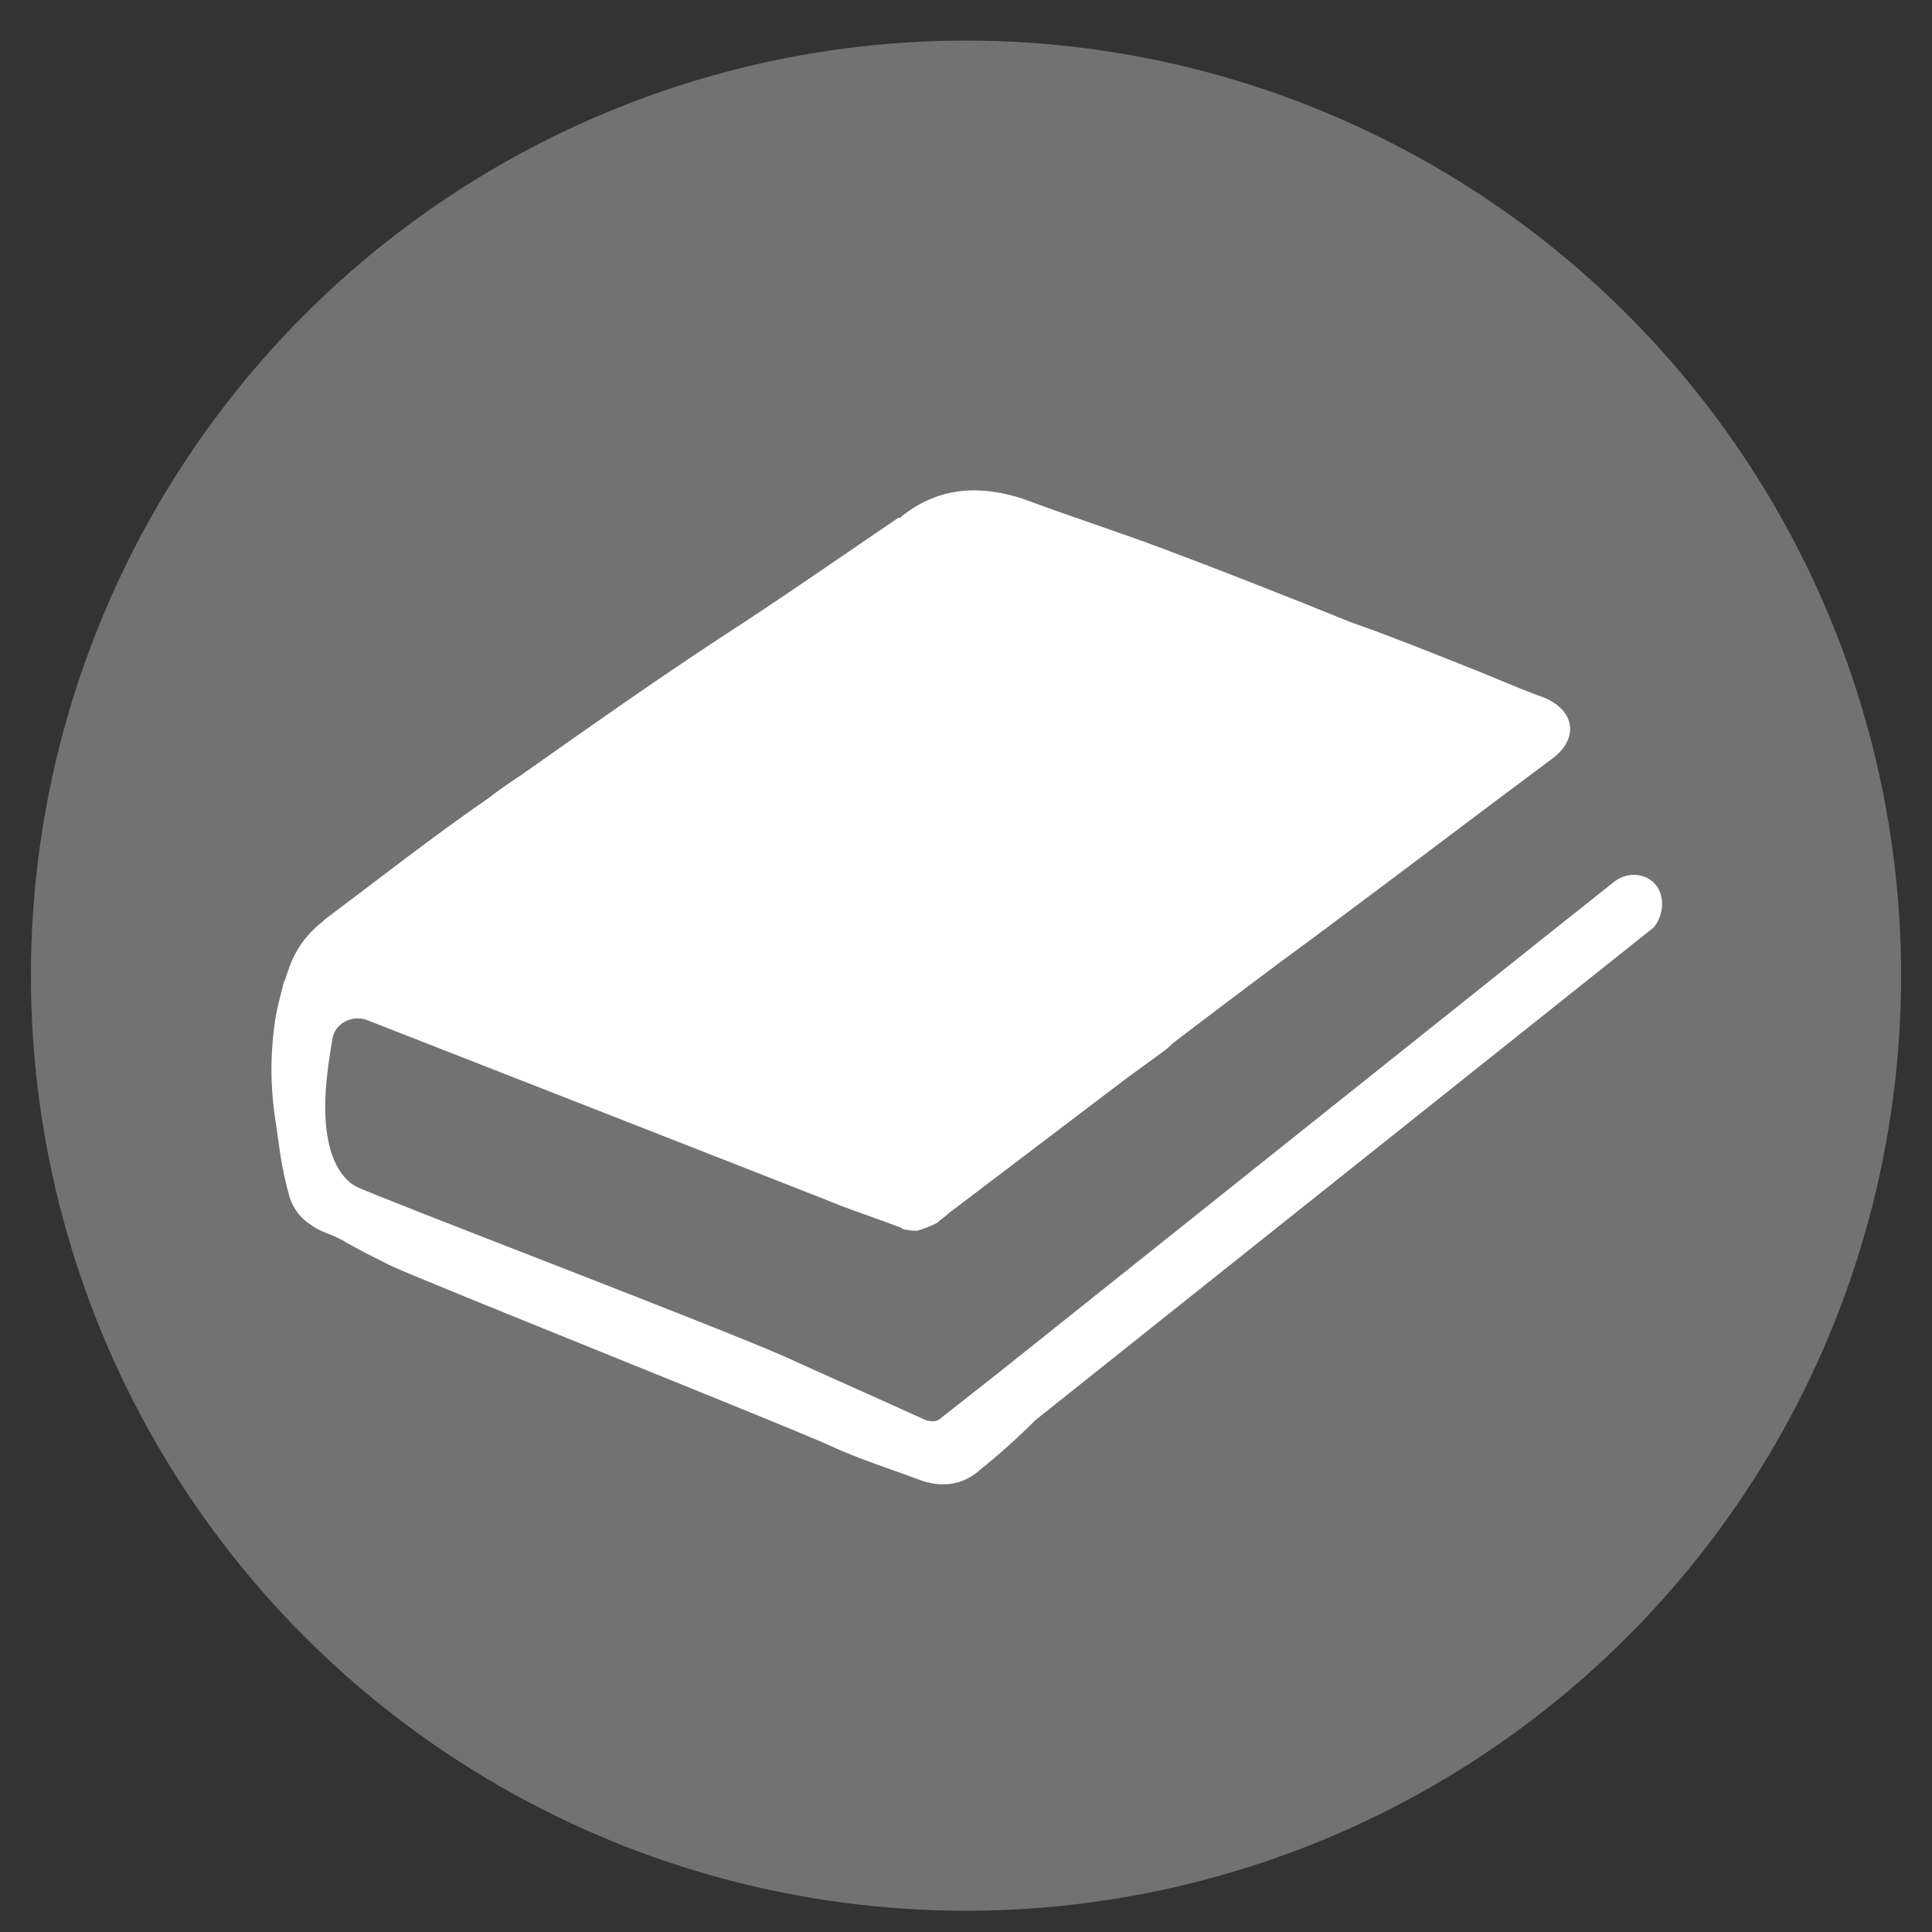 <?xml version="1.0" encoding="utf-8"?>
<!-- Generator: Adobe Illustrator 21.0.0, SVG Export Plug-In . SVG Version: 6.00 Build 0)  -->
<svg version="1.1" id="Layer_1" xmlns="http://www.w3.org/2000/svg" xmlns:xlink="http://www.w3.org/1999/xlink" x="0px" y="0px"
	 viewBox="0 0 100 100" style="enable-background:new 0 0 100 100;" xml:space="preserve">
<rect x="0" y="0" width="100" height="100" fill="#333333" stroke="none"/>
<style type="text/css">
	.st0{fill:#727272;}
	.st1{display:none;}
	.st2{display:inline;fill:#FFFFFF;}
	.st3{fill:#FFFFFF;}
</style>
<circle class="st0" cx="50" cy="50.5" r="48.4"/>
<g transform="translate(0,-952.362)" class="st1">
	<path class="st2" d="M33.3,973.6c-3.3,0-6.3,3-6.3,6.3s3,6.3,6.3,6.3h14.6h13.9H73c-3.3,0-6.3-3-6.3-6.3s3-6.3,6.3-6.3H33.3z
		 M27,984.2v43.1c0,2.7,2.2,4.9,4.9,4.9H73v-44.6H61.8v16.7l-7-4.9l-7,4.9v-16.7H33.3C30.7,987.5,28.4,986.2,27,984.2L27,984.2z"/>
</g>
<g>
	<path class="st3" d="M85.7,45.8c-0.5-0.6-1.4-0.7-2.1-0.2l-3.9,3.1L51.5,71.2l-2.8,2.2c-0.2,0.2-0.5,0.2-0.8,0.1l0,0
		c-2.4-1.1-4.7-2.1-7.1-3.2c-3.3-1.5-21.2-8.3-22.4-8.9c-0.7-0.4-1.1-1.2-1.3-1.9c-0.5-1.8-0.2-3.9,0.1-5.7l0,0c0.1-0.8,1-1.3,1.8-1
		c0,0,24.3,9.5,24.5,9.6c0.5,0.2,2.8,1,3,1.1c0.1,0,0.2,0.1,0.2,0.1c0.3,0.1,0.6,0.1,0.8,0.1c0.3-0.1,0.6-0.2,1-0.4
		c0.2-0.2,0.4-0.3,0.6-0.5c2.9-2.2,5.8-4.4,8.7-6.6c0.9-0.7,1.8-1.3,2.7-2c0.1-0.1,0.1-0.1,0.2-0.2c2.5-1.9,5-3.8,7.6-5.7
		c0.1-0.1,0.3-0.2,0.4-0.3c3.9-2.9,7.7-5.8,11.6-8.7c1.4-1,1.3-2.5-0.4-3.2c-1.4-0.5-2.7-1.1-4-1.6l0,0c-2-0.8-4-1.6-6-2.3
		c-3.2-1.3-6.5-2.6-9.7-3.8c-2.4-0.9-4.9-1.7-7.3-2.6c-2.2-0.7-4.3-0.6-6.2,0.9c-0.1,0.1-0.1,0.1-0.2,0.1c-3.1,2.1-6.1,4.2-9.2,6.2
		c-3.5,2.3-6.9,4.7-10.3,7.1c-0.6,0.4-1.2,0.8-1.7,1.2c-2.9,2-5.7,4.2-8.5,6.3l-0.1,0.1c-0.9,0.7-1.5,1.6-1.8,2.6
		c-0.1,0.2-0.1,0.4-0.2,0.5c-0.2,0.8-0.4,1.5-0.5,2.3c-0.2,1.5-0.2,3,0,4.5c0.1,0.7,0.2,1.4,0.3,2.1c0.1,0.7,0.3,1.6,0.5,2.3
		c0.2,0.6,0.6,1.1,1.1,1.4c0.5,0.4,1.2,0.5,1.8,0.9c0.7,0.4,1.5,0.8,2.3,1.2c1.2,0.6,21,8.5,22.7,9.3c1.5,0.7,3.1,1.2,4.7,1.8
		c1.1,0.4,2.2,0.3,3.1-0.5c1-0.8,2-1.7,2.9-2.6l32-25.5C86.1,47.4,86.2,46.4,85.7,45.8z"/>
</g>
</svg>
